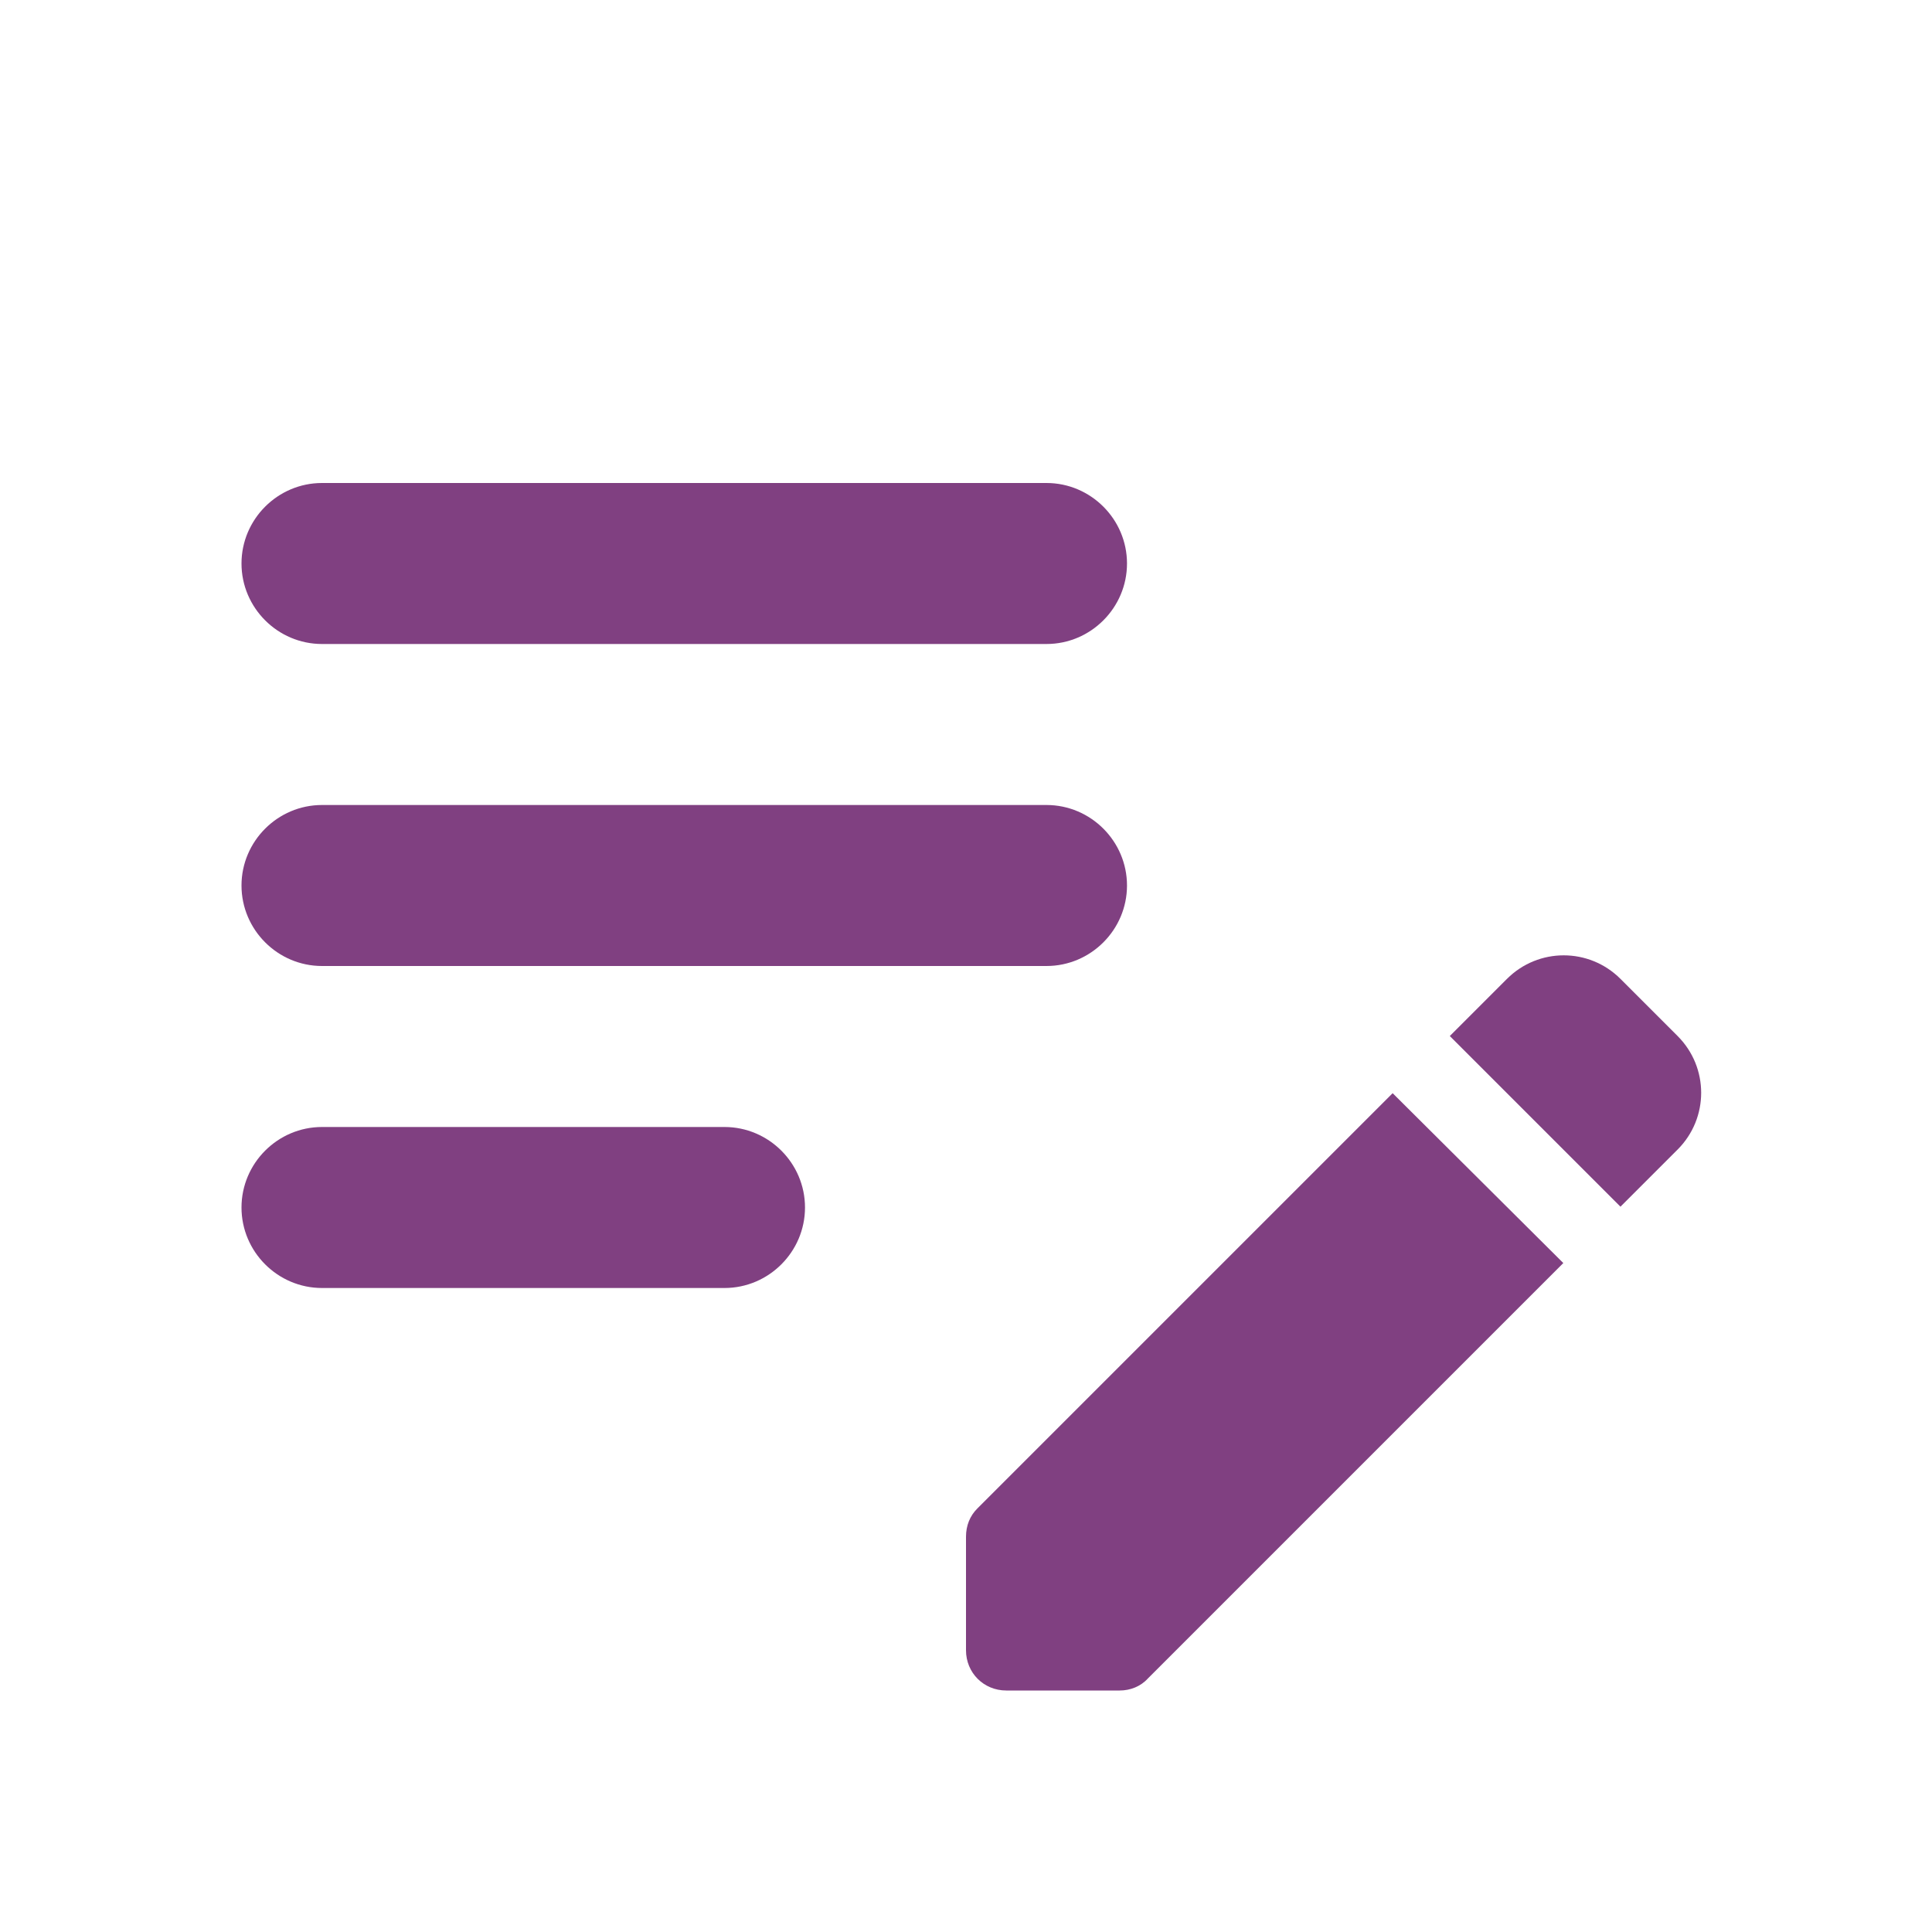 <svg width="24" height="24" viewBox="0 0 24 24" fill="none" xmlns="http://www.w3.org/2000/svg">
<path d="M18.01 12.87L18.72 12.16C19.11 11.77 19.74 11.77 20.13 12.16L20.84 12.87C21.23 13.26 21.23 13.89 20.84 14.28L20.13 14.99L18.01 12.87ZM17.3 13.58L12.14 18.74C12.05 18.83 12 18.95 12 19.09V20.5C12 20.78 12.22 21 12.5 21H13.91C14.04 21 14.17 20.95 14.26 20.85L19.42 15.69L17.3 13.58Z" fill="#804081"/>
<path d="M13 12C13.55 12 14 11.55 14 11C14 10.45 13.55 10 13 10H4C3.45 10 3 10.45 3 11C3 11.55 3.45 12 4 12H13Z" fill="#804081"/>
<path d="M4 8C3.45 8 3 7.55 3 7C3 6.45 3.45 6 4 6H13C13.55 6 14 6.45 14 7C14 7.55 13.55 8 13 8H4Z" fill="#804081"/>
<path d="M9 14C9.55 14 10 14.45 10 15C10 15.55 9.55 16 9 16H4C3.45 16 3 15.55 3 15C3 14.45 3.45 14 4 14H9Z" fill="#804081"/>
</svg>
